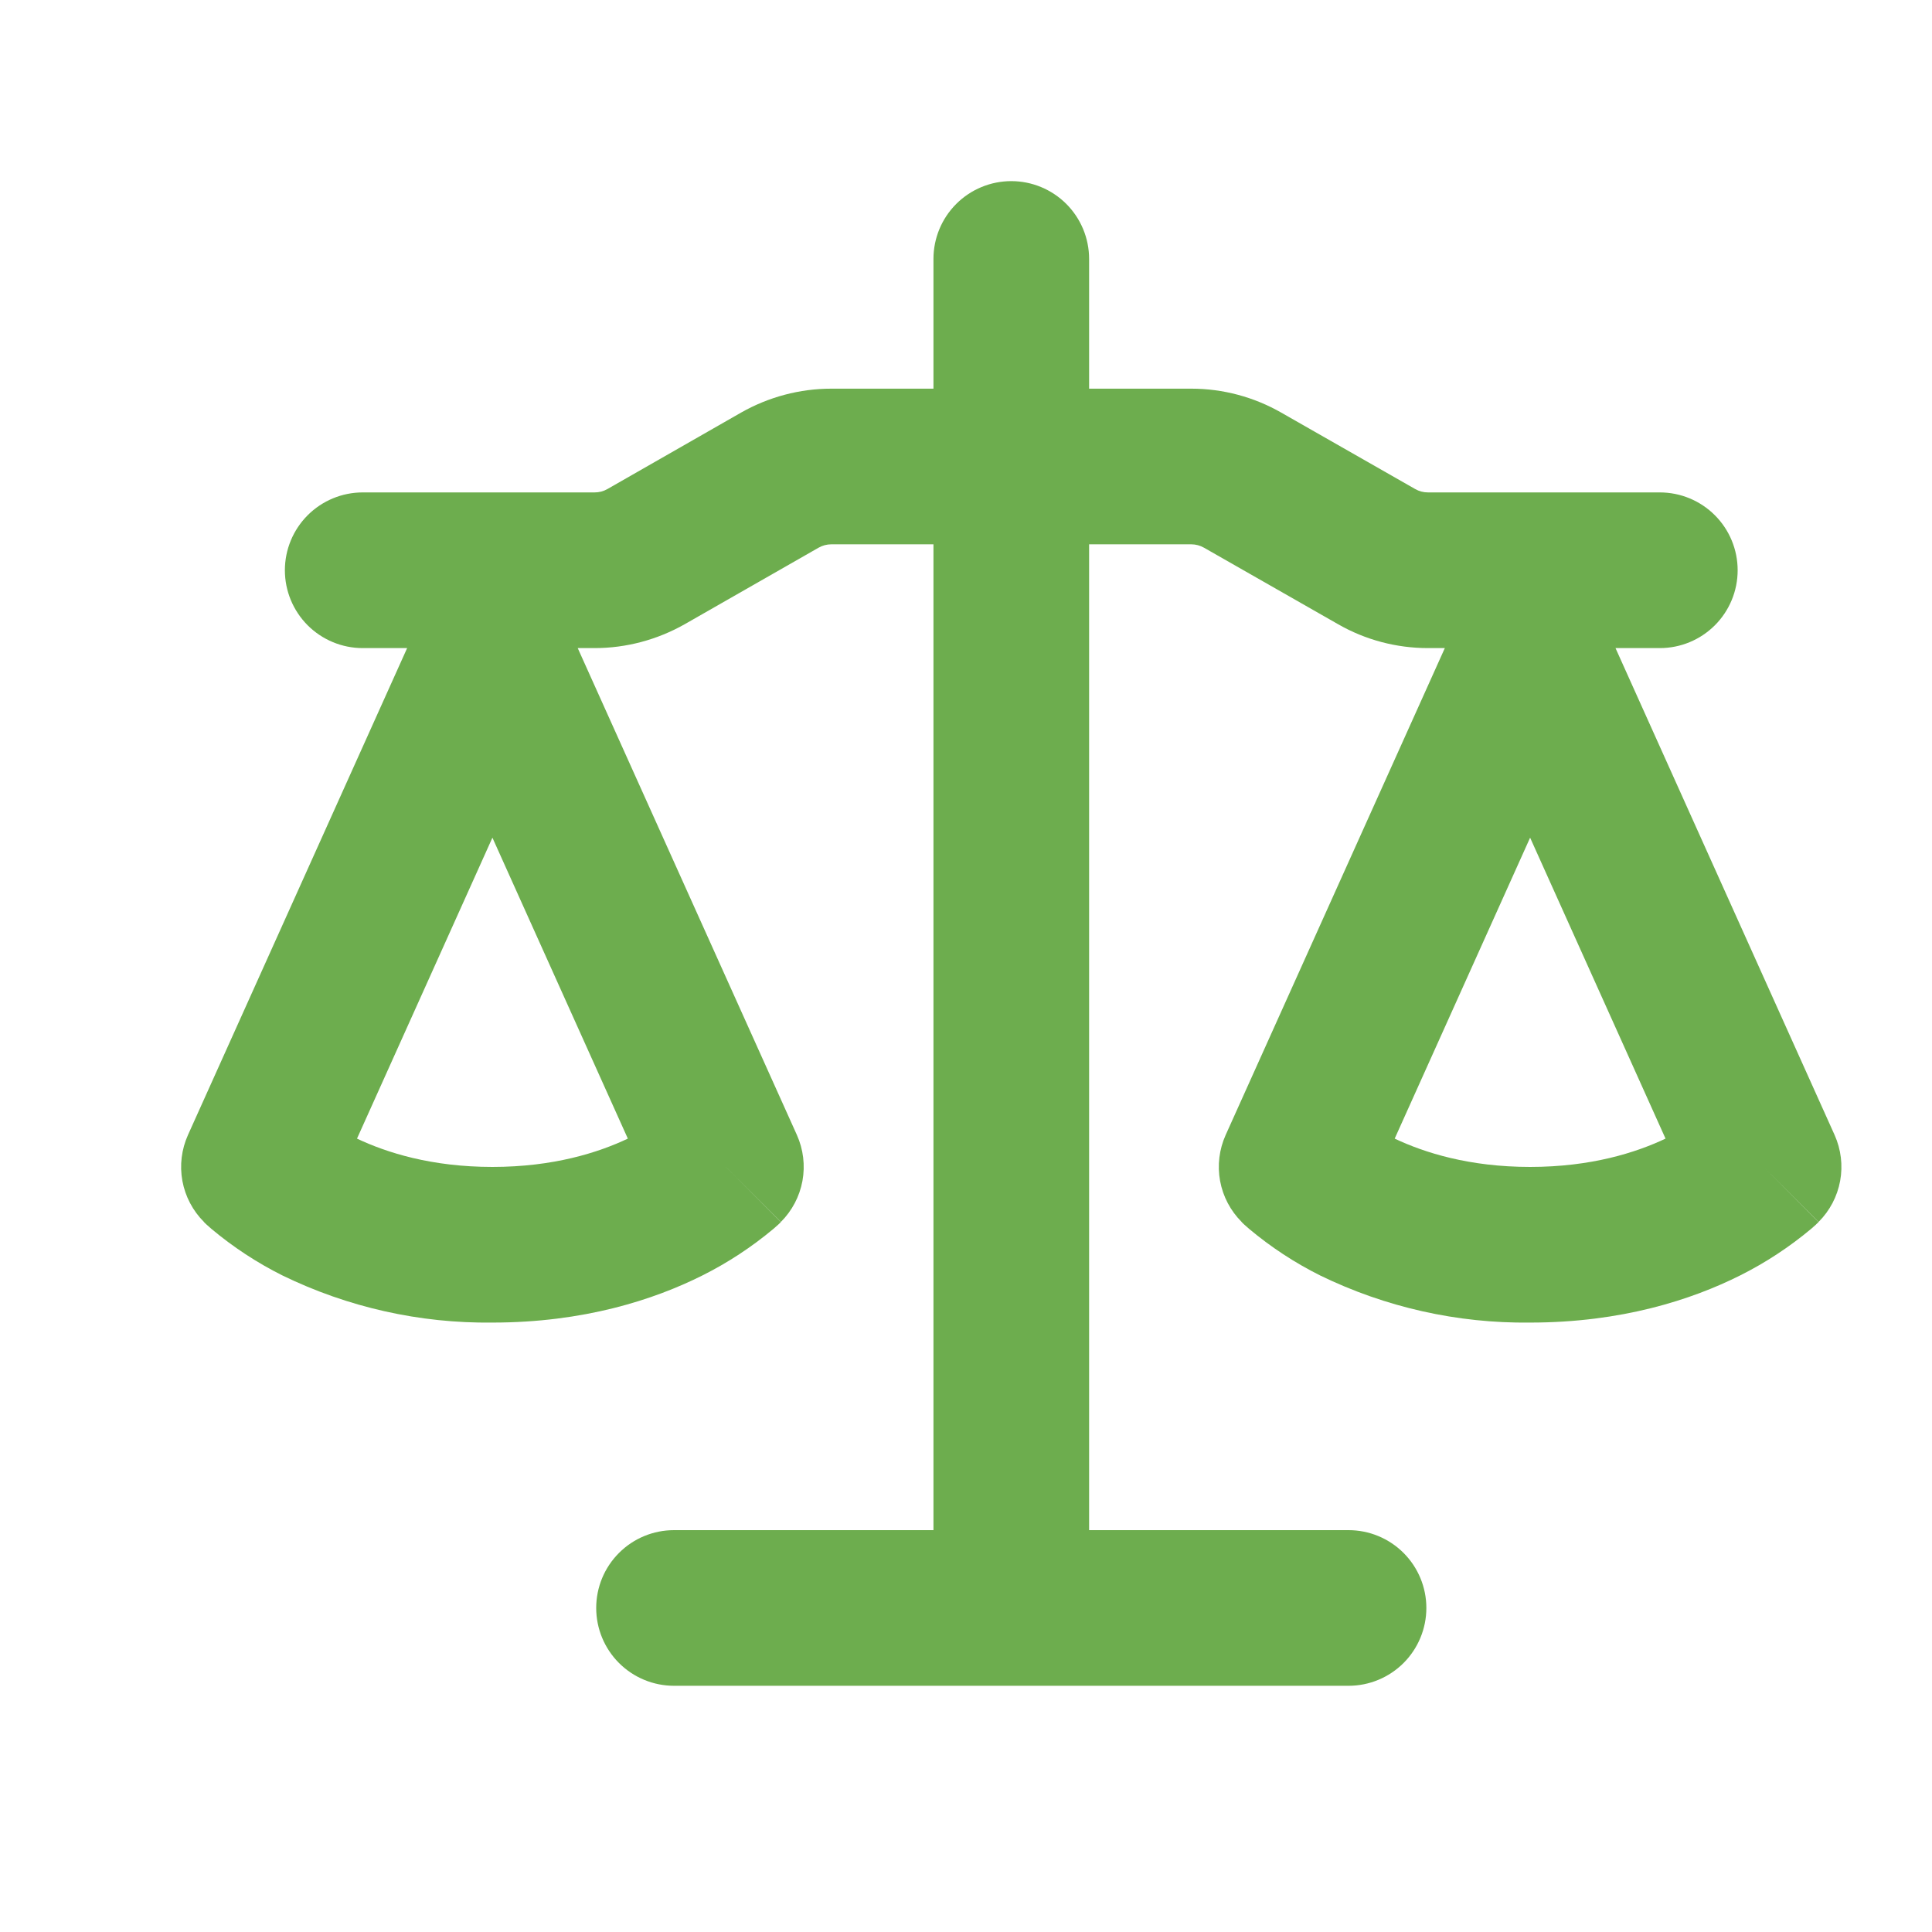 <svg xmlns="http://www.w3.org/2000/svg" width="64" height="64" viewBox="0 0 64 64" fill="none"><path d="M36.078 8.578V12.875H39.464C40.509 12.875 41.537 13.15 42.444 13.669L46.878 16.199C47.011 16.275 47.153 16.312 47.305 16.312H54.984C55.668 16.312 56.324 16.584 56.807 17.068C57.291 17.551 57.562 18.207 57.562 18.891C57.562 19.574 57.291 20.23 56.807 20.714C56.324 21.197 55.668 21.469 54.984 21.469H53.516L60.773 37.597C60.987 38.075 61.051 38.606 60.957 39.12C60.862 39.635 60.614 40.108 60.243 40.478L58.422 38.656L60.24 40.482L60.237 40.488L60.23 40.495L60.209 40.516L60.188 40.533L60.154 40.568L59.999 40.705C59.273 41.312 58.487 41.828 57.641 42.252C56.036 43.056 53.712 43.812 50.687 43.812C48.279 43.841 45.898 43.306 43.733 42.252C42.889 41.831 42.098 41.311 41.375 40.705L41.22 40.568L41.165 40.516L41.145 40.495L41.131 40.482V40.478C40.761 40.108 40.512 39.635 40.417 39.12C40.323 38.606 40.387 38.075 40.602 37.597L47.862 21.469H47.305C46.256 21.469 45.228 21.197 44.321 20.675L39.887 18.145C39.757 18.07 39.61 18.031 39.46 18.031H36.078V50.688H44.672C45.355 50.688 46.011 50.959 46.495 51.443C46.978 51.926 47.25 52.582 47.25 53.266C47.25 53.949 46.978 54.605 46.495 55.089C46.011 55.572 45.355 55.844 44.672 55.844H22.328C21.644 55.844 20.988 55.572 20.505 55.089C20.021 54.605 19.75 53.949 19.75 53.266C19.75 52.582 20.021 51.926 20.505 51.443C20.988 50.959 21.644 50.688 22.328 50.688H30.922V18.031H27.539C27.39 18.031 27.243 18.07 27.113 18.145L22.682 20.678C21.771 21.194 20.743 21.469 19.695 21.469H19.138L26.398 37.597C26.612 38.075 26.676 38.606 26.582 39.12C26.487 39.635 26.238 40.108 25.868 40.478L24.047 38.656L25.865 40.482L25.862 40.488L25.855 40.495L25.834 40.516L25.779 40.568L25.624 40.705C24.898 41.312 24.112 41.828 23.266 42.252C21.661 43.056 19.337 43.812 16.312 43.812C13.904 43.841 11.523 43.306 9.358 42.252C8.514 41.831 7.723 41.311 7 40.705L6.845 40.568L6.79 40.516L6.77 40.495L6.756 40.482V40.478C6.386 40.108 6.137 39.635 6.042 39.12C5.948 38.606 6.012 38.075 6.227 37.597L13.487 21.469H12.015C11.332 21.469 10.676 21.197 10.192 20.714C9.709 20.23 9.437 19.574 9.437 18.891C9.437 18.207 9.709 17.551 10.192 17.068C10.676 16.584 11.332 16.312 12.015 16.312H19.695C19.845 16.313 19.994 16.274 20.124 16.199L24.552 13.666C25.463 13.15 26.491 12.875 27.539 12.875H30.922V8.578C30.922 7.894 31.193 7.239 31.677 6.755C32.16 6.272 32.816 6 33.5 6C34.183 6 34.839 6.272 35.323 6.755C35.806 7.239 36.078 7.894 36.078 8.578ZM46.201 37.718C47.181 38.182 48.669 38.656 50.687 38.656C52.705 38.656 54.193 38.182 55.173 37.718L50.687 27.749L46.201 37.718ZM11.826 37.718C12.806 38.182 14.294 38.656 16.312 38.656C18.33 38.656 19.818 38.182 20.798 37.718L16.312 27.749L11.826 37.718Z" fill="#6DAD4E"></path></svg>